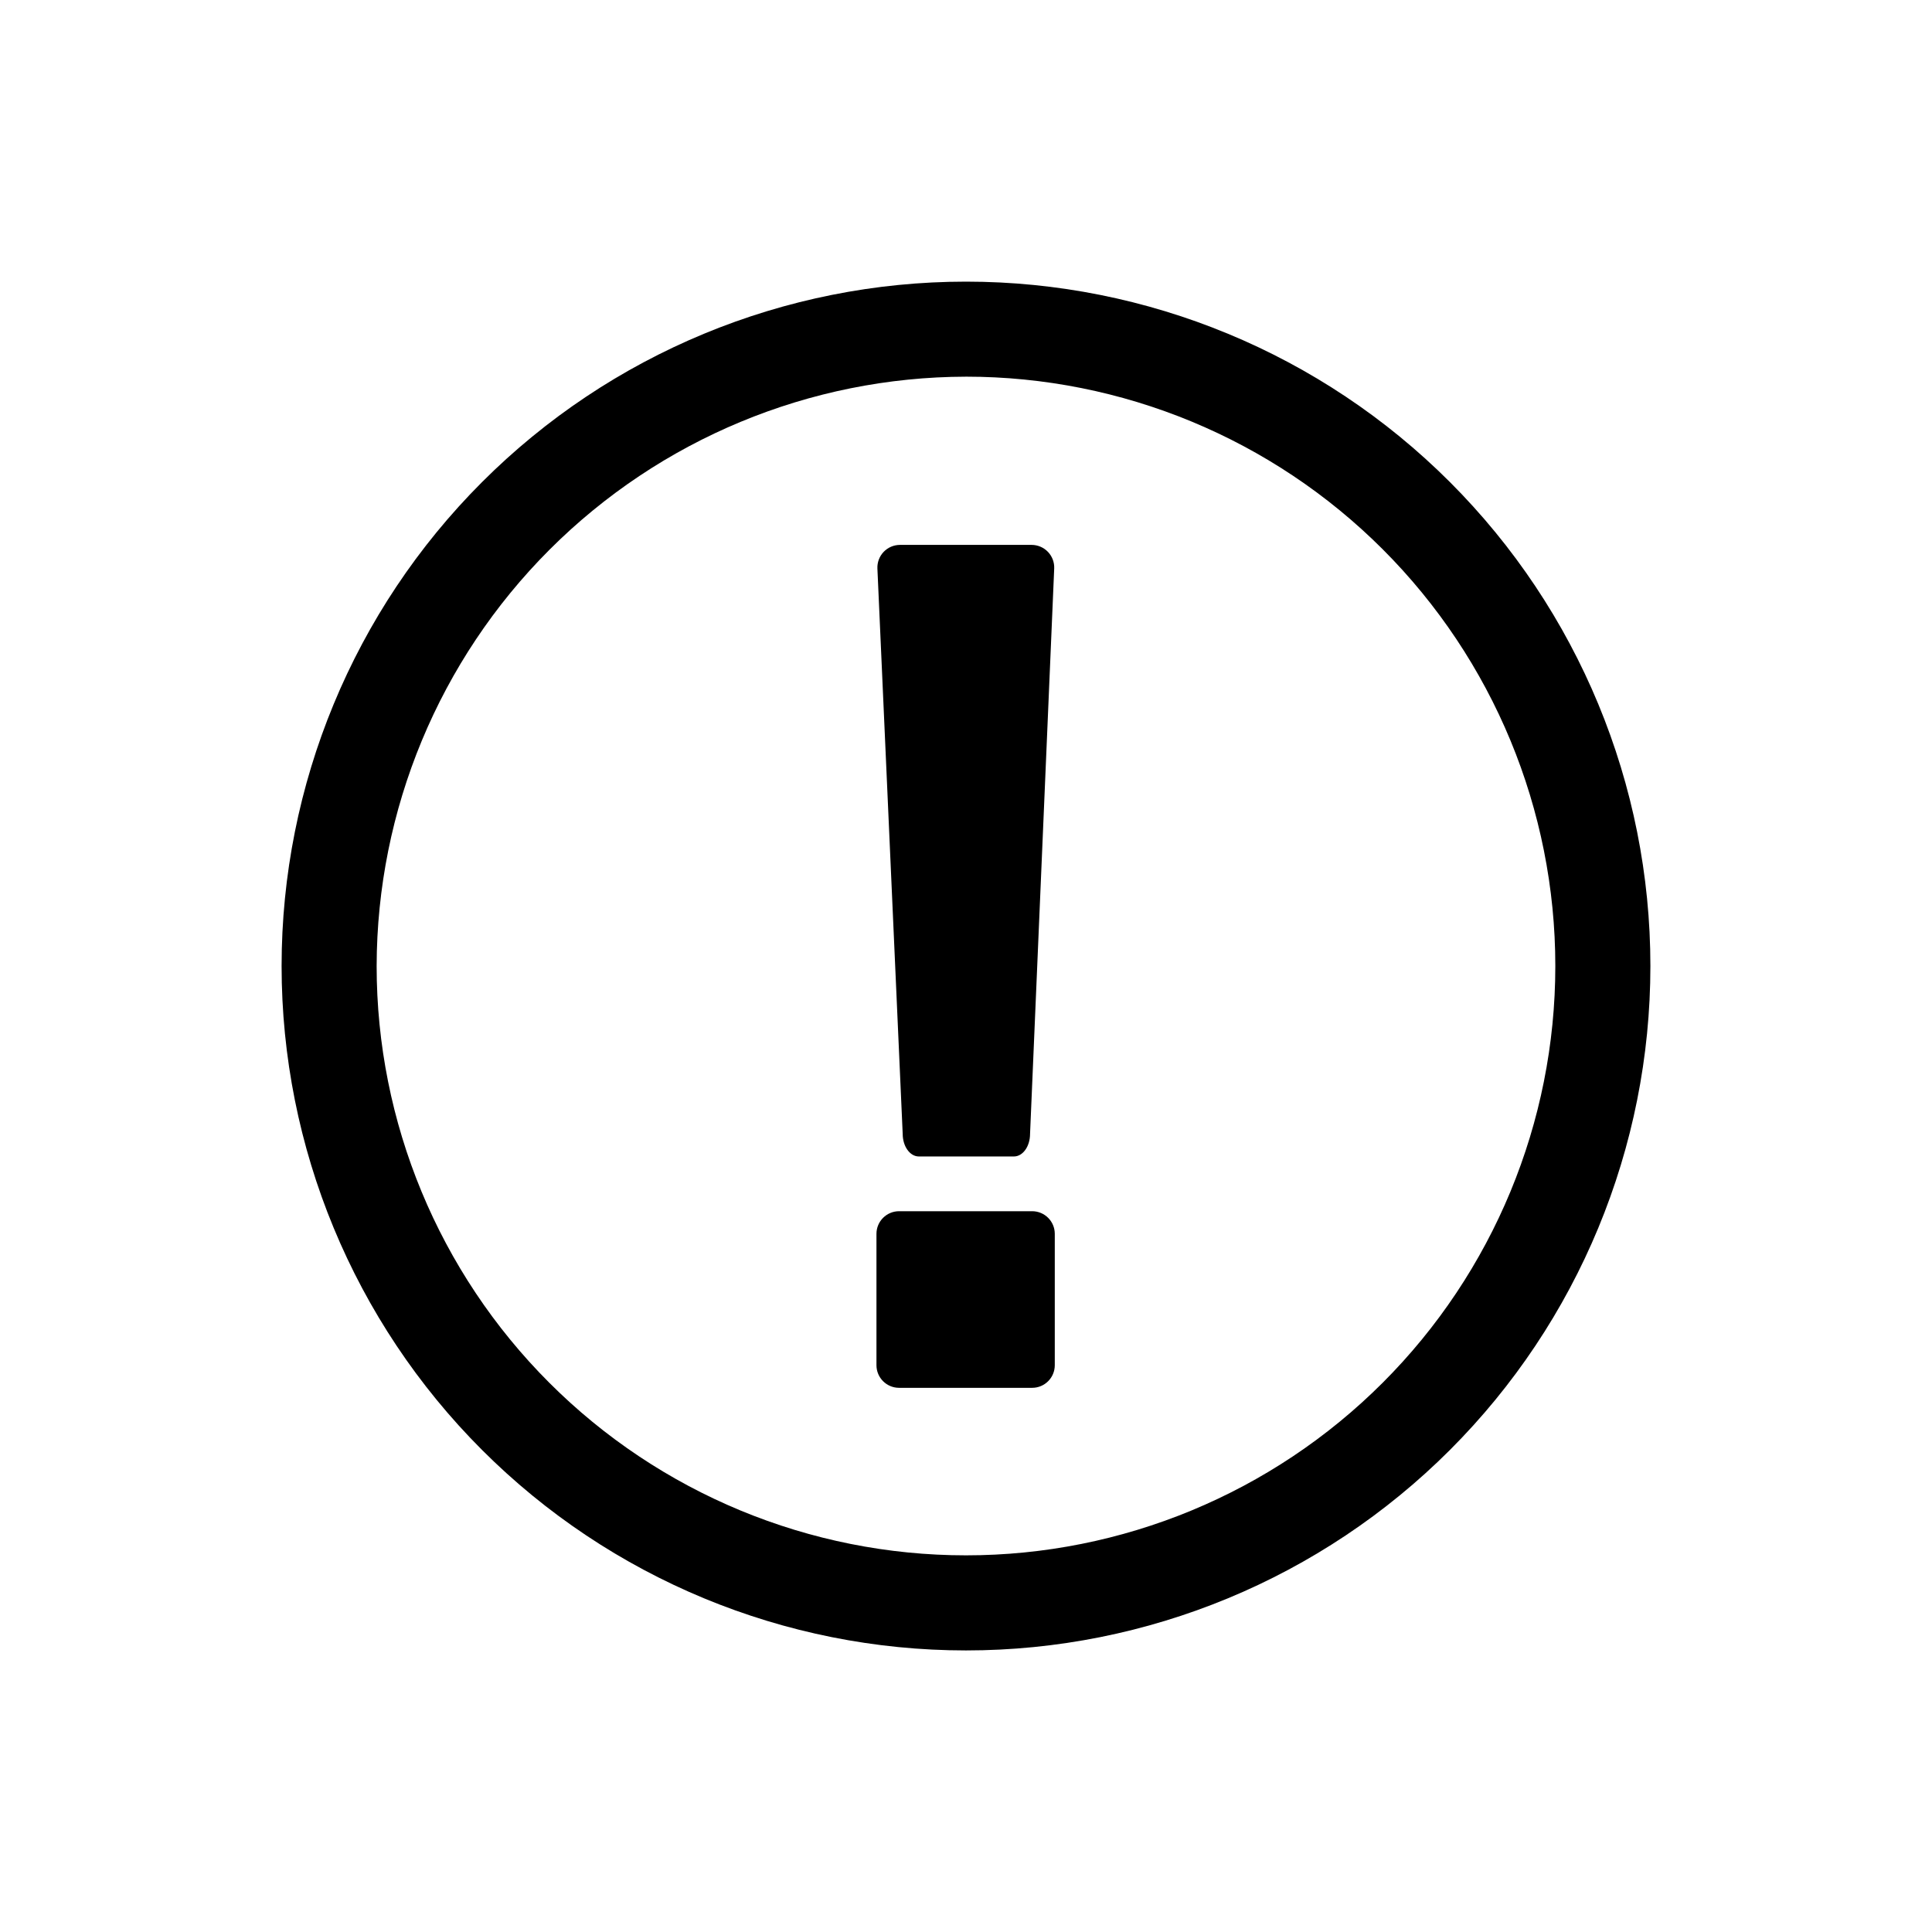 <?xml version="1.0" encoding="UTF-8"?>
<!-- Uploaded to: SVG Repo, www.svgrepo.com, Generator: SVG Repo Mixer Tools -->
<svg fill="#000000" width="800px" height="800px" version="1.1" viewBox="144 144 512 512" xmlns="http://www.w3.org/2000/svg">
 <g>
  <path d="m376.27 470.98c0-3.309 2.684-5.996 5.996-5.996h35.266c3.312 0 5.996 2.688 5.996 5.996v34.812c0 3.312-2.684 5.996-5.996 5.996h-35.266c-3.312 0-5.996-2.684-5.996-5.996z"/>
  <path d="m376.52 294.65c-0.066-1.625 0.527-3.207 1.648-4.387 1.121-1.176 2.672-1.848 4.297-1.859h34.965c1.625 0.012 3.18 0.684 4.297 1.859 1.121 1.18 1.719 2.762 1.648 4.387l-6.398 149.83c0 3.324-1.914 5.996-4.281 5.996h-25.191c-2.367 0-4.281-2.672-4.281-5.996z"/>
  <path d="m400 243.82c41.422 0 81.145 16.457 110.43 45.746 29.293 29.289 45.746 69.016 45.746 110.44s-16.453 81.145-45.746 110.43c-29.289 29.293-69.012 45.746-110.43 45.746s-81.148-16.453-110.44-45.746c-29.289-29.289-45.746-69.012-45.746-110.43 0.082-41.398 16.562-81.078 45.832-110.35 29.273-29.27 68.953-45.75 110.35-45.832m0-25.191v0.004c-48.105 0-94.238 19.105-128.25 53.121-34.016 34.012-53.121 80.145-53.121 128.25 0 48.102 19.105 94.234 53.121 128.25 34.012 34.016 80.145 53.125 128.25 53.125 48.102 0 94.234-19.109 128.25-53.125 34.016-34.012 53.125-80.145 53.125-128.25 0-48.105-19.109-94.238-53.125-128.25-34.012-34.016-80.145-53.121-128.25-53.121z"/>
 </g>
</svg>